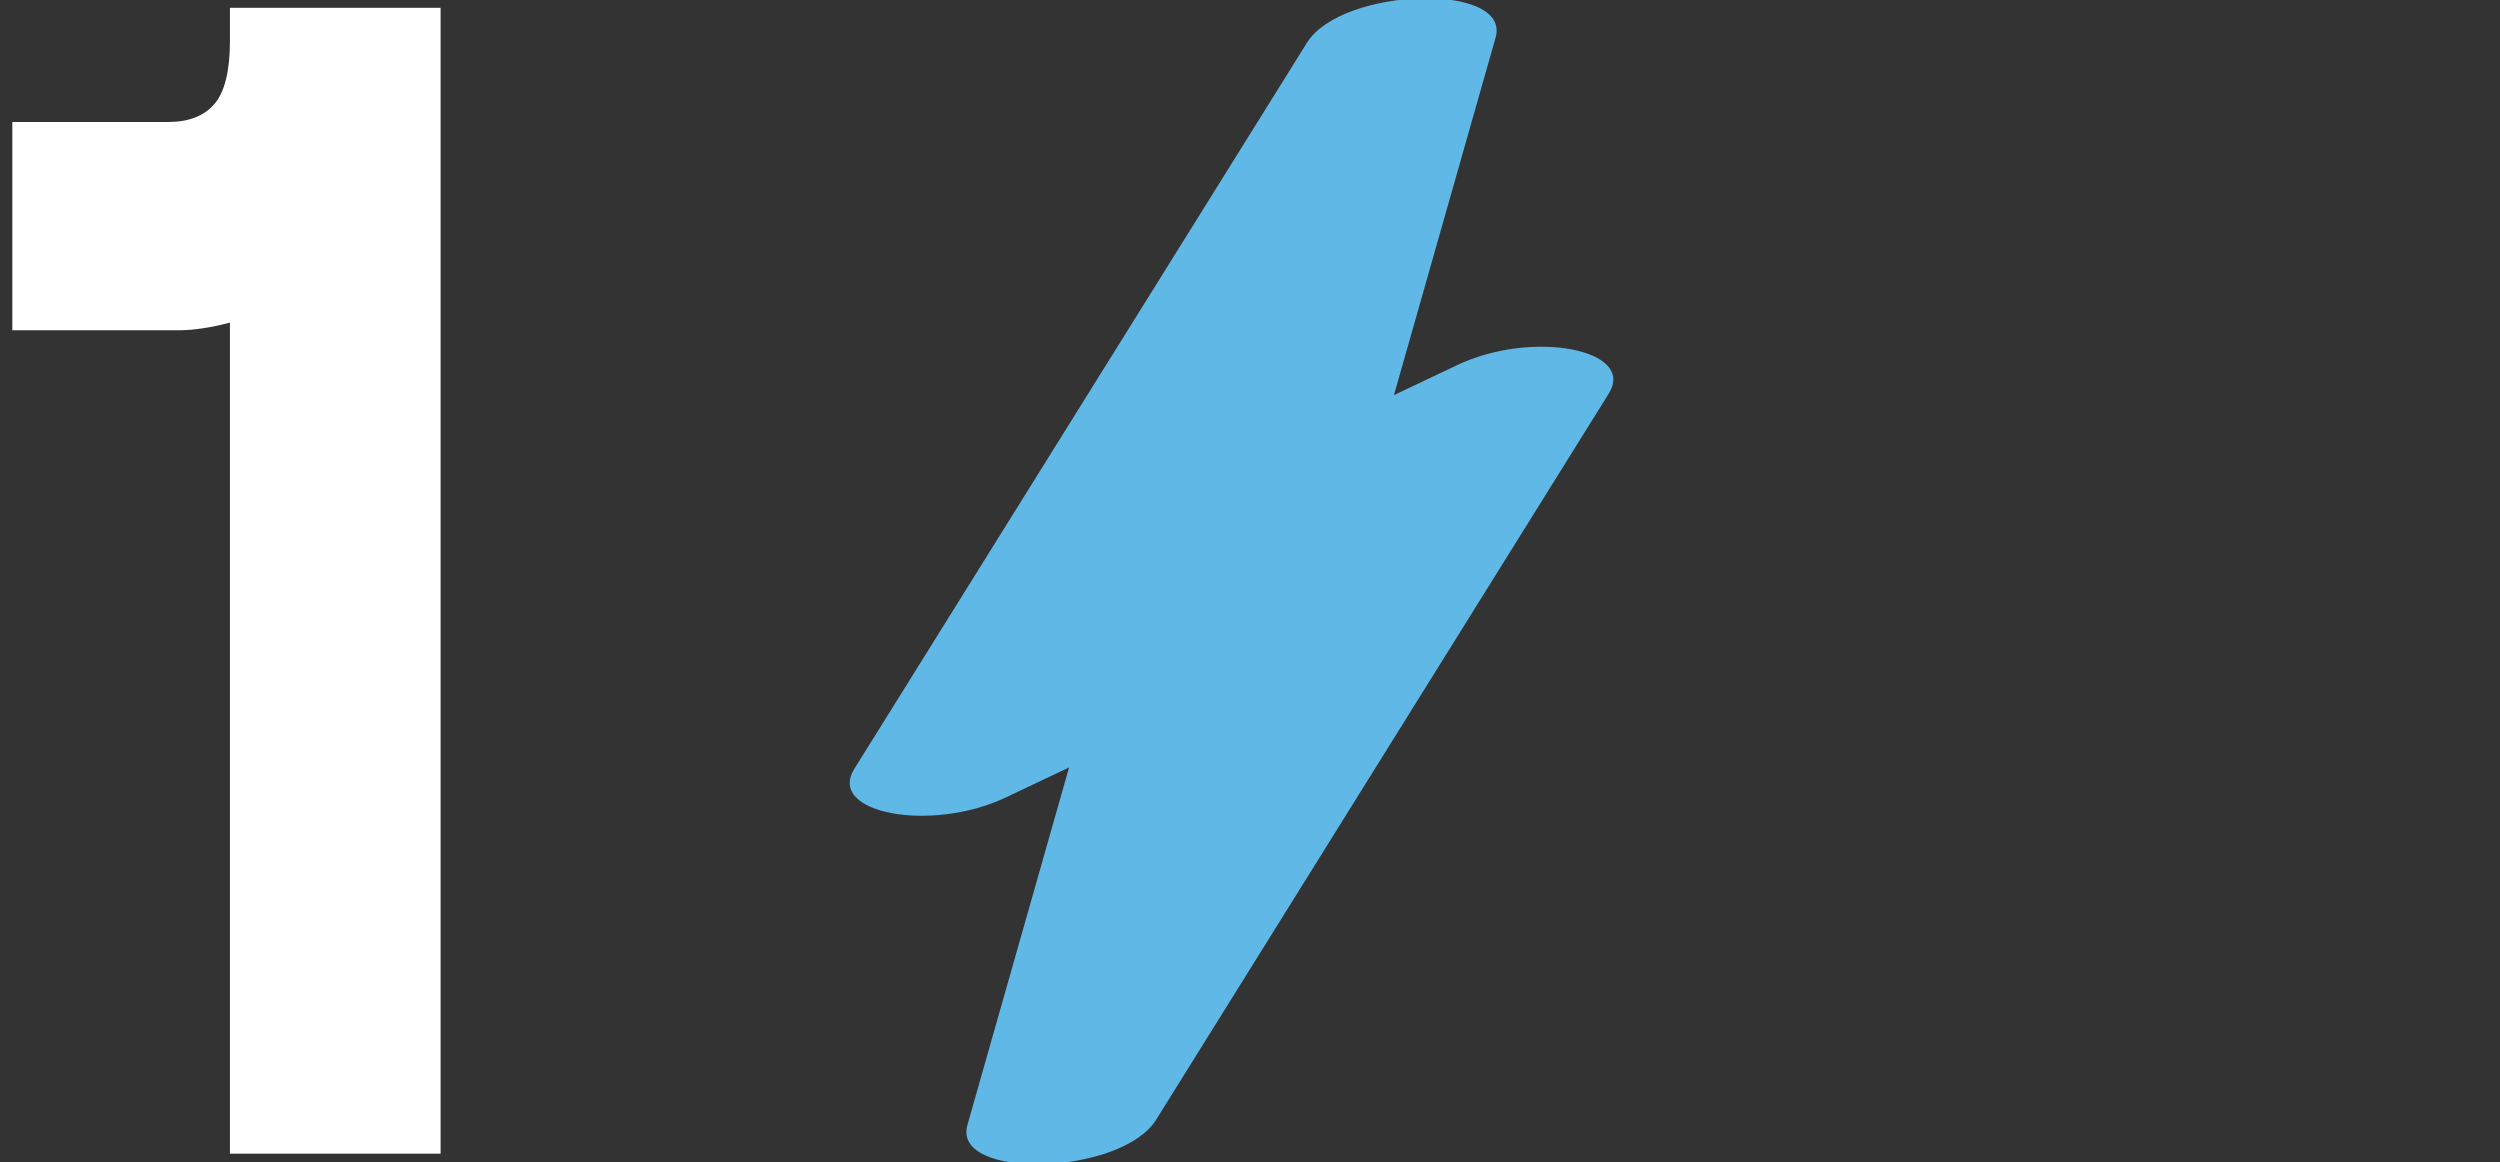 <svg xmlns="http://www.w3.org/2000/svg" xmlns:xlink="http://www.w3.org/1999/xlink" id="Layer_1" x="0px" y="0px" viewBox="0 0 474.59 220.67" style="enable-background:new 0 0 474.59 220.67;" xml:space="preserve"><rect x="0" y="0" width="474.59" height="220.67" fill="#333333" stroke="none"/><style type="text/css">	.st0{fill:#FFFFFF;}	.st1{fill:#60B8E7;}</style><g>	<path class="st0" d="M43.65,1.48h39.99v217.53H43.65V61.24c-3.71,0.98-6.98,1.46-9.81,1.46H2.34V23.16h29.59  c3.9,0,6.83-1.15,8.79-3.44c1.95-2.29,2.93-6.27,2.93-11.94V1.48z"></path></g><g>	<g>		<g>			<path class="st1" d="M276.62,69.31l-12,5.7l19.3-67.88c2.99-10.53-29.19-9.63-35.82,0.99l-85.93,137.85    c-5.25,8.43,14.58,12.15,28.78,5.41l12-5.7l-19.3,67.88c-2.99,10.52,29.19,9.64,35.82-0.99L305.4,74.72    C310.66,66.29,290.83,62.56,276.62,69.31"></path>		</g>	</g></g></svg>